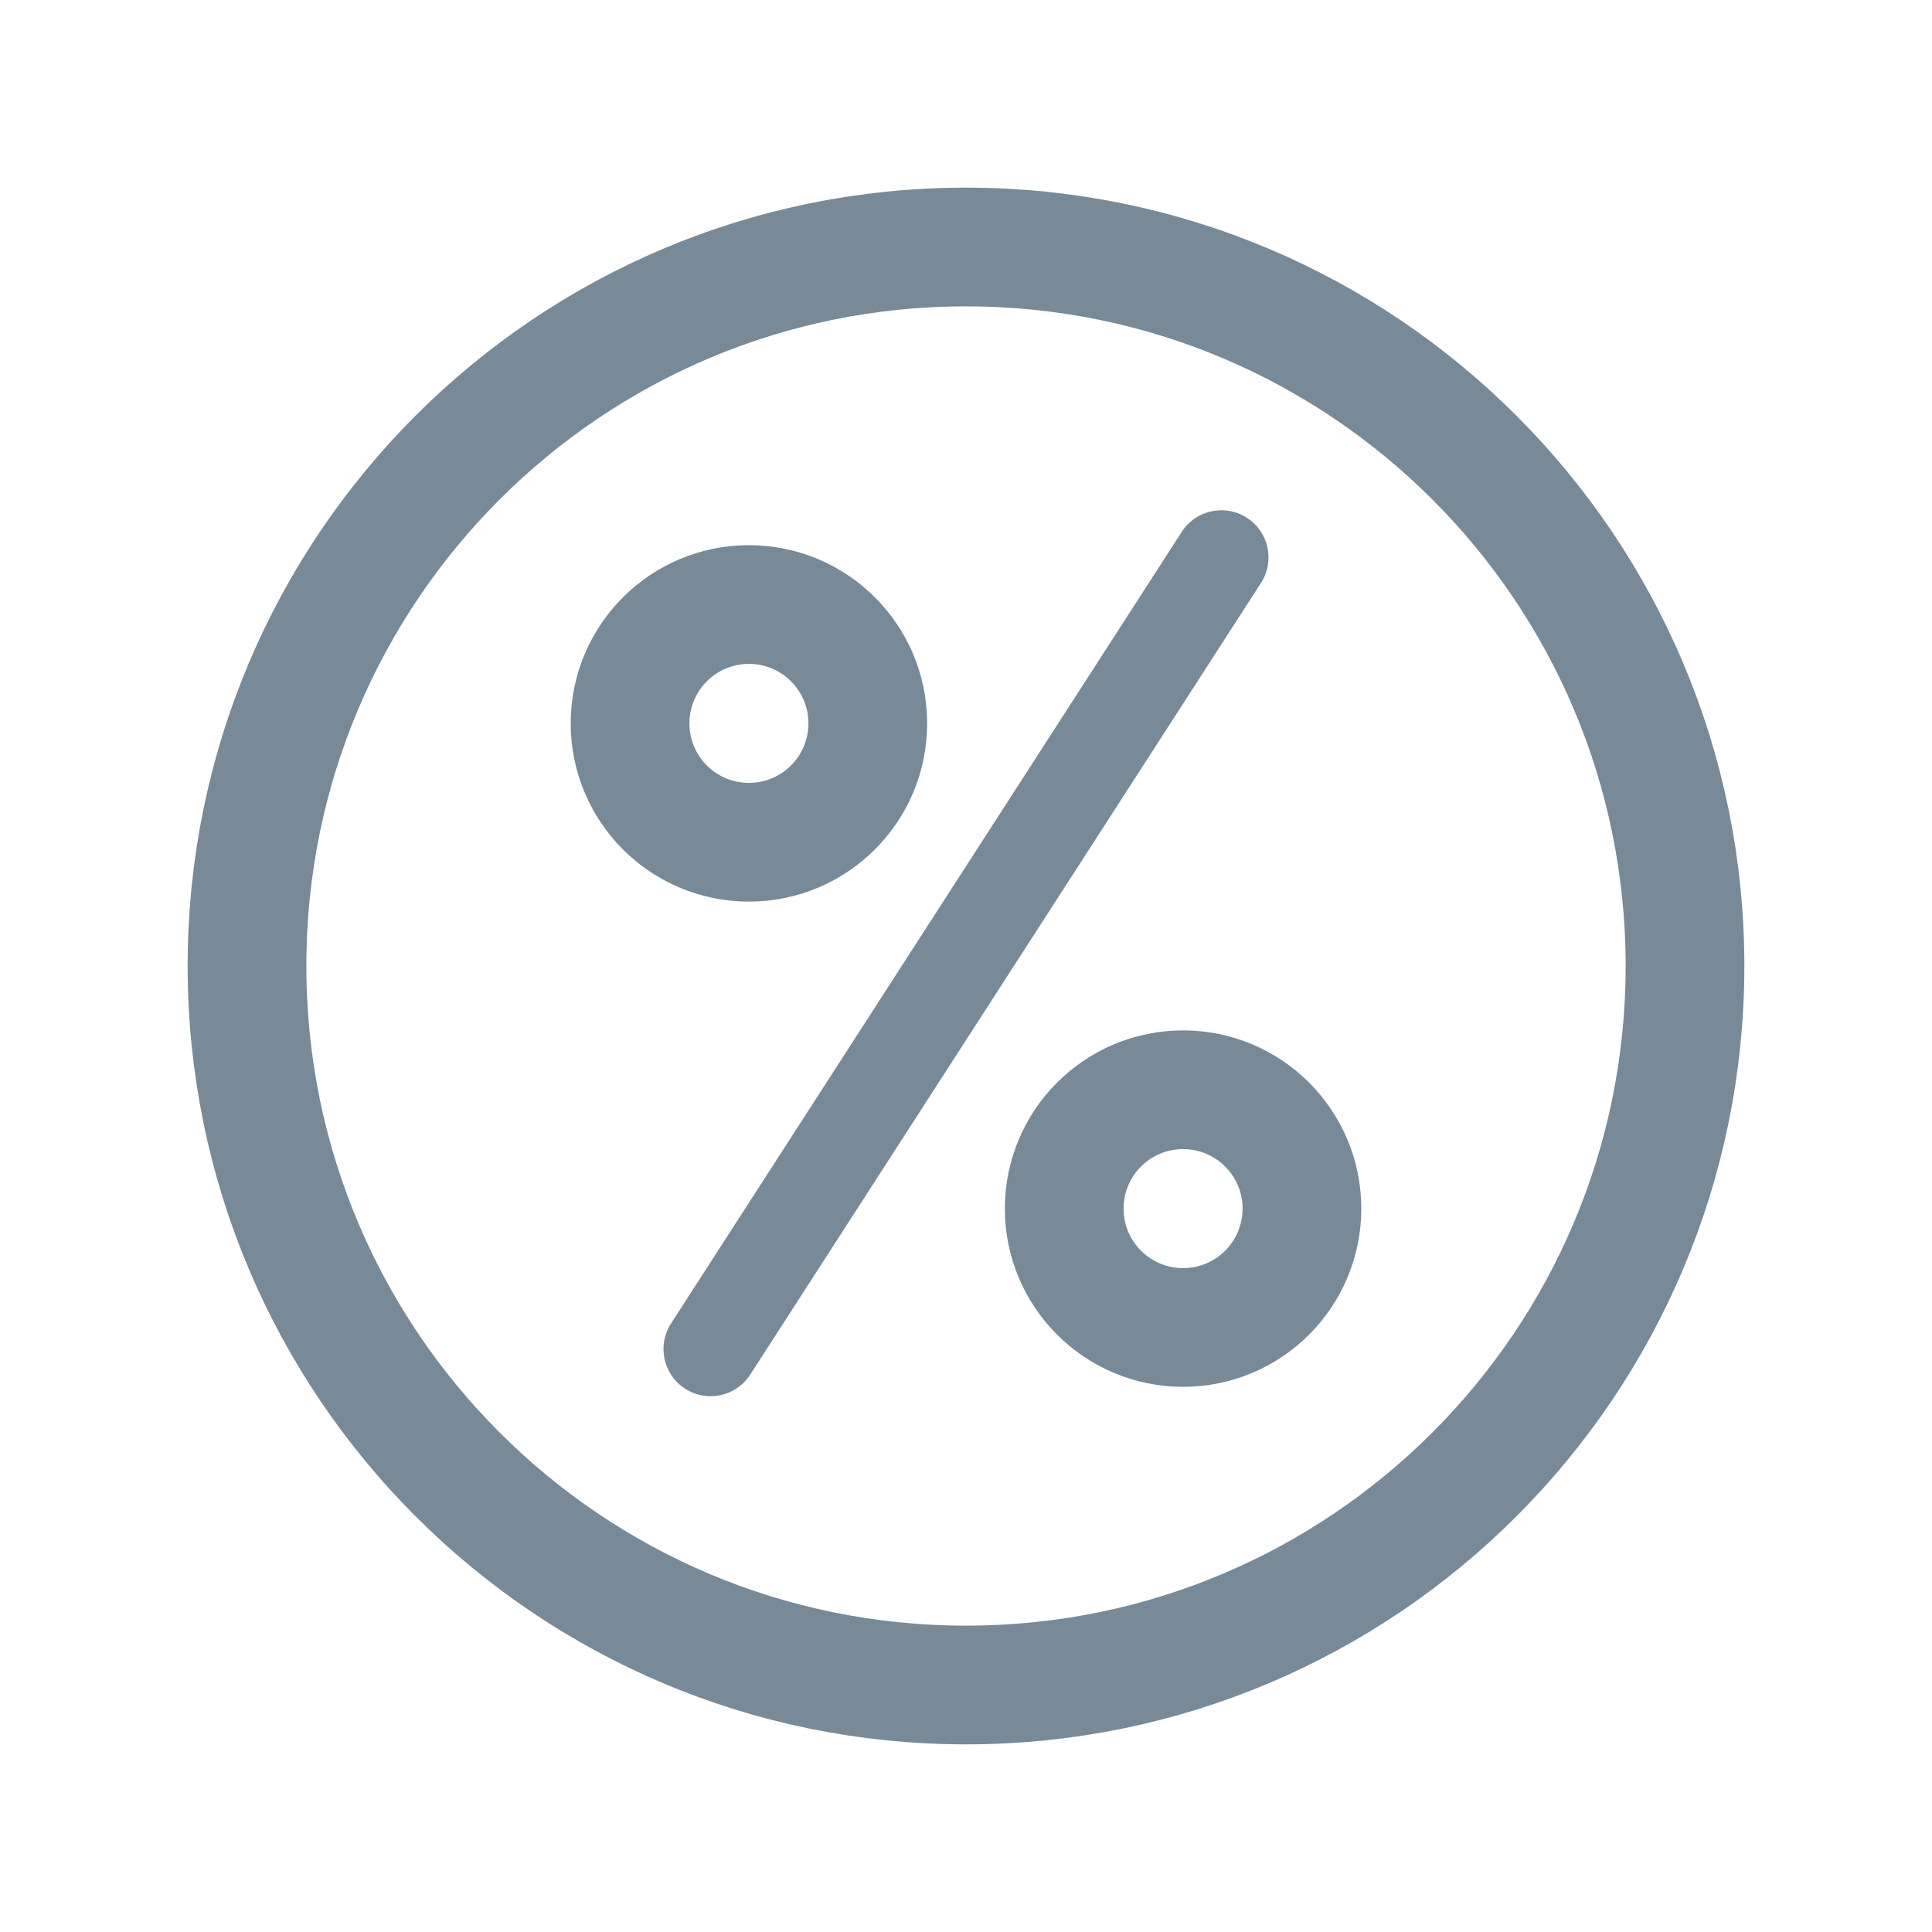 <?xml version="1.0" encoding="UTF-8"?> <svg xmlns="http://www.w3.org/2000/svg" width="716" height="716" viewBox="0 0 716 716" fill="none"><path d="M438.449 491.963C462.777 491.963 482.499 472.241 482.499 447.913C482.499 423.584 462.777 403.862 438.449 403.862C414.12 403.862 394.398 423.584 394.398 447.913C394.398 472.241 414.12 491.963 438.449 491.963Z" stroke="#788A98" stroke-width="44"></path><path d="M277.552 312.139C301.881 312.139 321.603 292.417 321.603 268.088C321.603 243.76 301.881 224.038 277.552 224.038C253.224 224.038 233.502 243.76 233.502 268.088C233.502 292.417 253.224 312.139 277.552 312.139Z" stroke="#788A98" stroke-width="44"></path><path d="M467.321 216.04C472.551 207.934 470.219 197.122 462.113 191.892C454.006 186.663 443.194 188.994 437.965 197.1L467.321 216.04ZM248.677 490.496C243.447 498.603 245.779 509.414 253.885 514.644C261.992 519.874 272.803 517.542 278.034 509.435L248.677 490.496ZM437.965 197.1L248.677 490.496L278.034 509.435L467.321 216.04L437.965 197.1Z" fill="#788A98"></path><path d="M358 624.463C505.164 624.463 624.463 505.164 624.463 358C624.463 210.837 505.164 91.537 358 91.537C210.836 91.537 91.537 210.837 91.537 358C91.537 505.164 210.836 624.463 358 624.463Z" stroke="#788A98" stroke-width="44"></path></svg> 